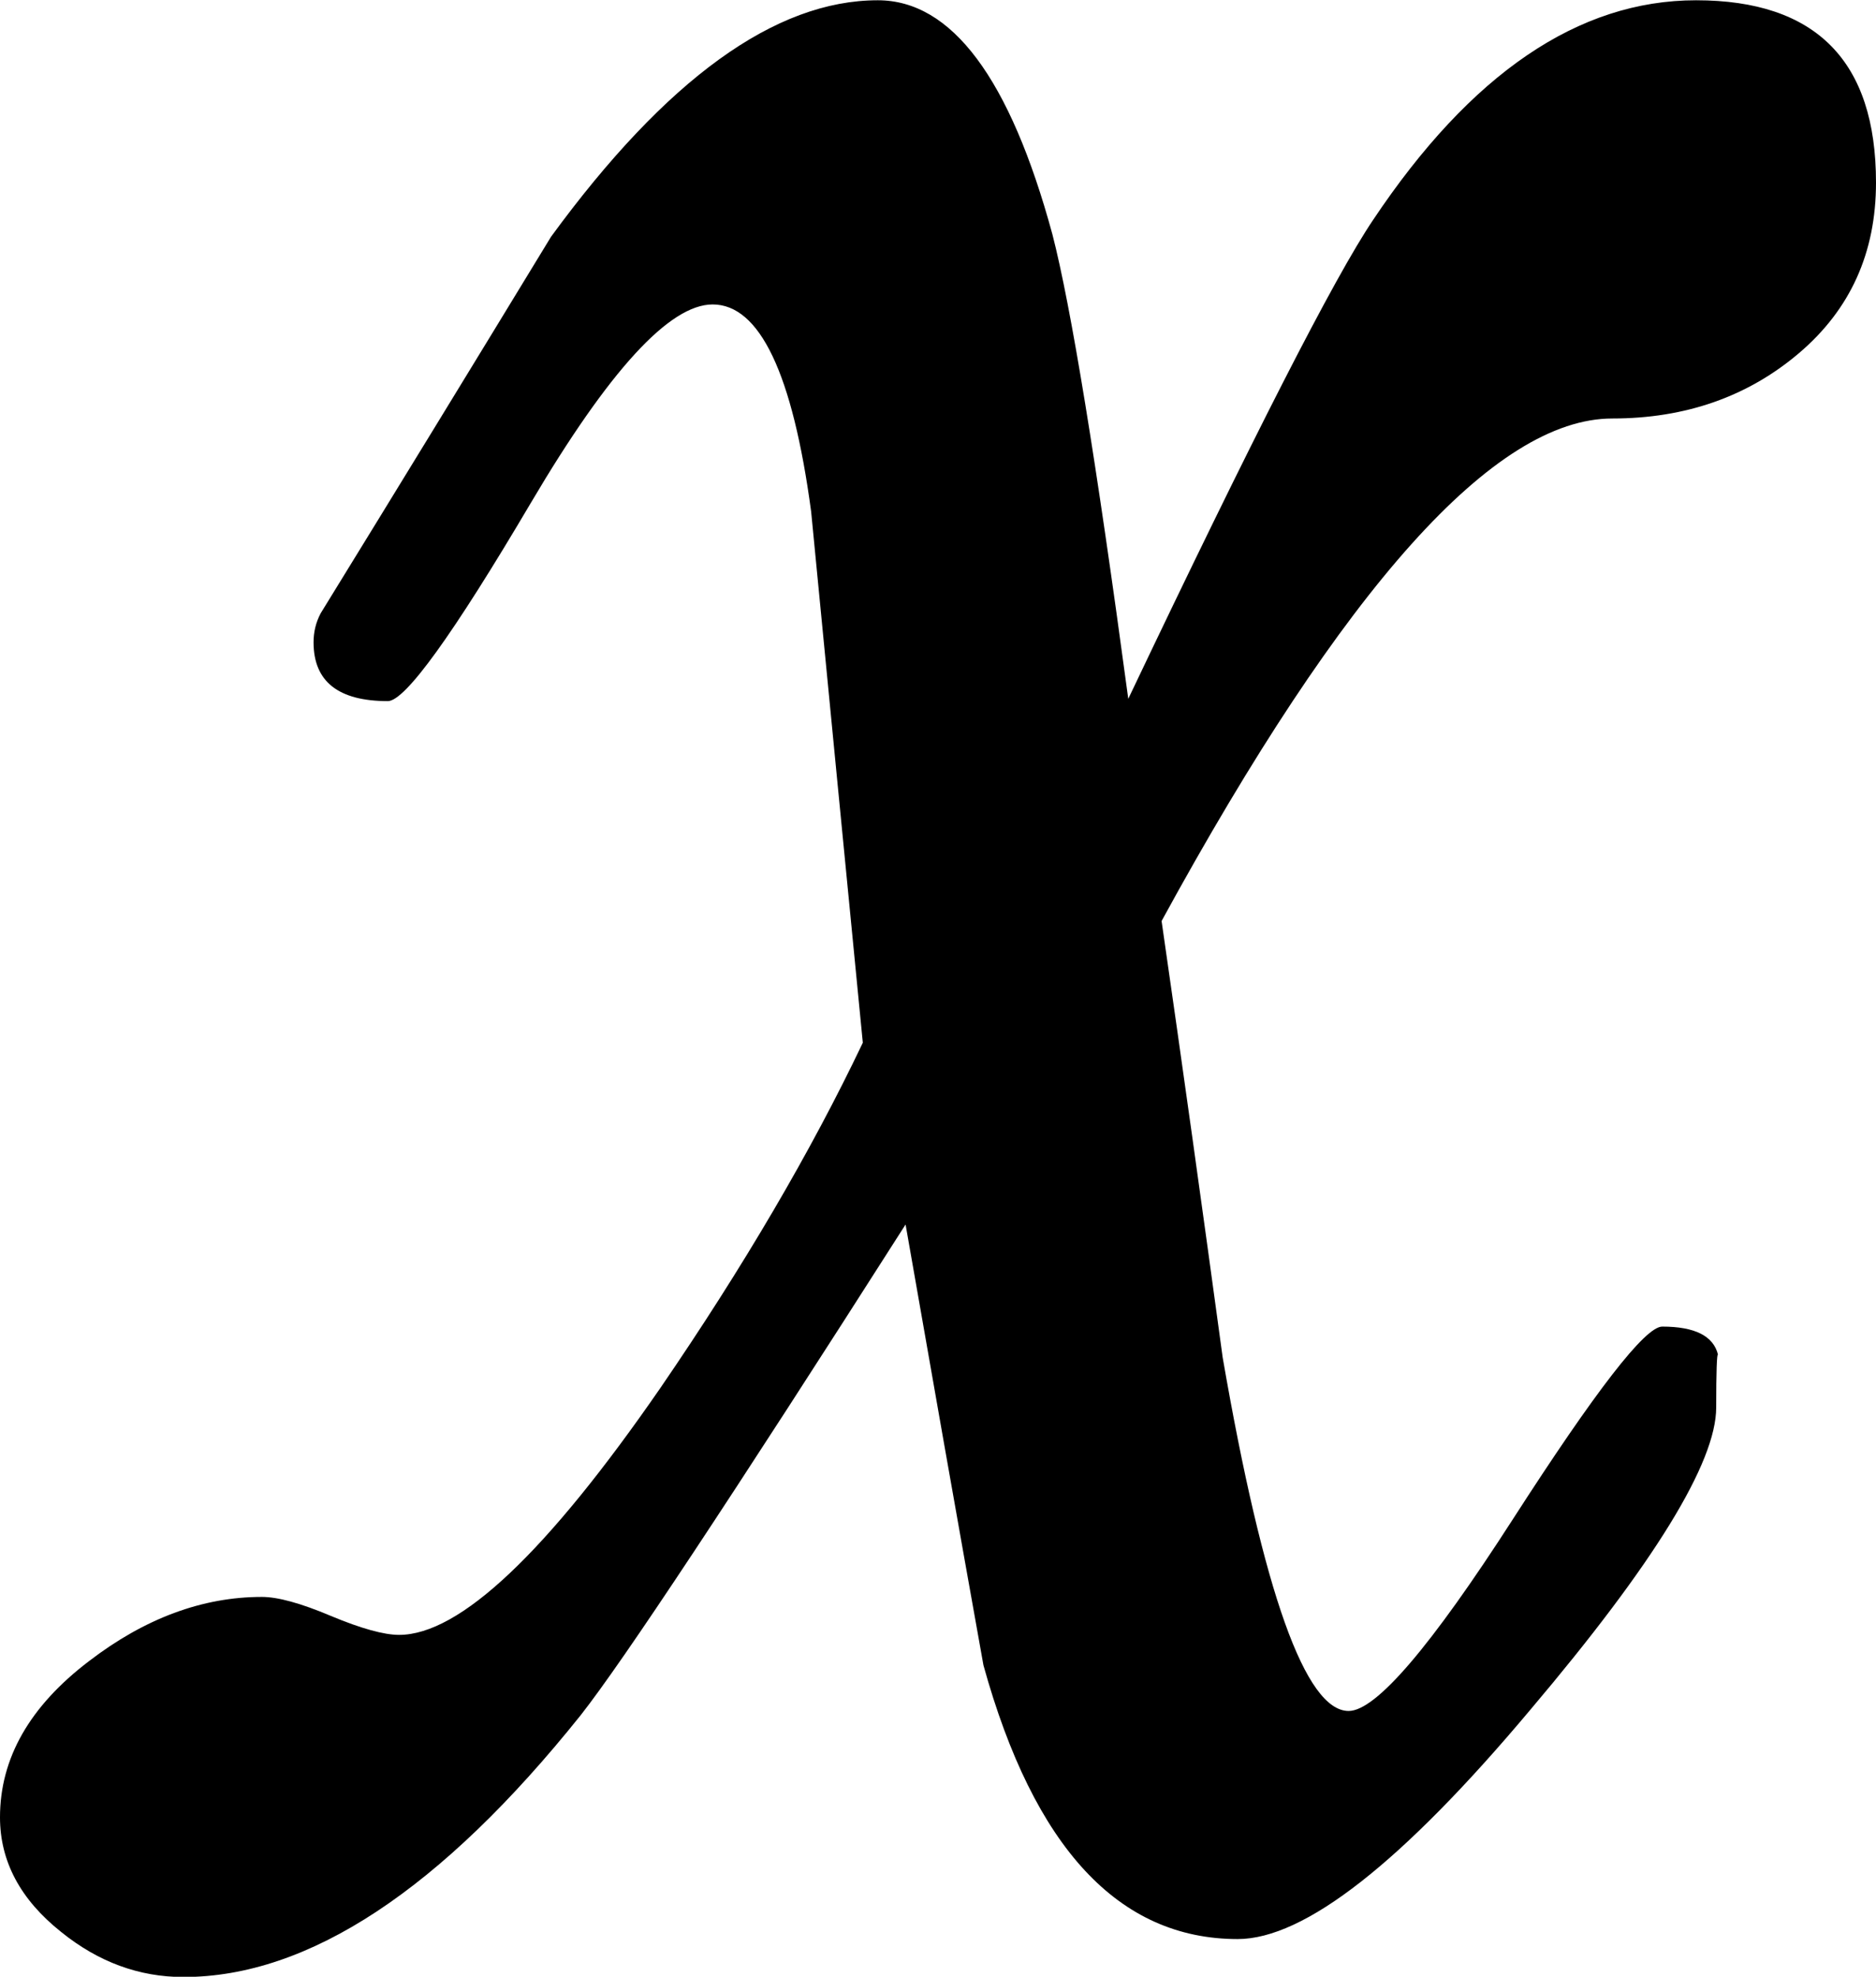 ﻿<?xml version="1.0" encoding="utf-8"?>
<!DOCTYPE svg PUBLIC "-//W3C//DTD SVG 1.1//EN" "http://www.w3.org/Graphics/SVG/1.1/DTD/svg11.dtd">
<svg xmlns="http://www.w3.org/2000/svg" xmlns:xlink="http://www.w3.org/1999/xlink" version="1.1" baseProfile="full" width="10.53" height="11.093" viewBox="0 0 10.53 11.09" enable-background="new 0 0 10.53 11.09" xml:space="preserve">
	<g>
		<path fill="#000000" fill-opacity="1" stroke-linejoin="round" d="M 10.53,1.023C 10.53,1.417 10.386,1.735 10.098,1.98C 9.811,2.224 9.461,2.347 9.05,2.347C 8.39,2.347 7.547,3.287 6.52,5.167C 6.638,5.984 6.752,6.801 6.863,7.617C 7.092,8.939 7.328,9.6 7.57,9.6C 7.723,9.6 8.031,9.24 8.493,8.522C 8.956,7.803 9.234,7.443 9.33,7.443C 9.512,7.443 9.617,7.495 9.643,7.6C 9.637,7.593 9.633,7.692 9.633,7.897C 9.633,8.205 9.286,8.771 8.59,9.593C 7.87,10.451 7.322,10.88 6.947,10.88C 6.28,10.88 5.804,10.368 5.52,9.343C 5.373,8.523 5.228,7.699 5.083,6.87C 4.103,8.406 3.496,9.323 3.26,9.623C 2.476,10.603 1.732,11.093 1.03,11.093C 0.781,11.093 0.552,11.009 0.343,10.84C 0.114,10.658 0,10.443 0,10.197C 0,9.865 0.167,9.573 0.5,9.32C 0.813,9.08 1.137,8.96 1.47,8.96C 1.559,8.96 1.688,8.995 1.858,9.067C 2.028,9.138 2.156,9.173 2.24,9.173C 2.58,9.173 3.069,8.711 3.707,7.787C 4.173,7.107 4.552,6.461 4.843,5.85C 4.746,4.857 4.649,3.863 4.553,2.87C 4.449,2.094 4.264,1.707 4,1.707C 3.758,1.707 3.418,2.078 2.98,2.82C 2.542,3.562 2.274,3.933 2.177,3.933C 1.899,3.933 1.76,3.823 1.76,3.603C 1.76,3.545 1.773,3.491 1.8,3.44C 2.231,2.74 2.662,2.035 3.093,1.327C 3.74,0.442 4.351,0 4.927,0C 5.342,0 5.669,0.438 5.907,1.313C 6.011,1.715 6.153,2.584 6.333,3.92C 7.033,2.449 7.491,1.553 7.707,1.233C 8.256,0.411 8.86,0 9.52,0C 10.193,0 10.53,0.341 10.53,1.023 Z "/>
	</g>
</svg>
